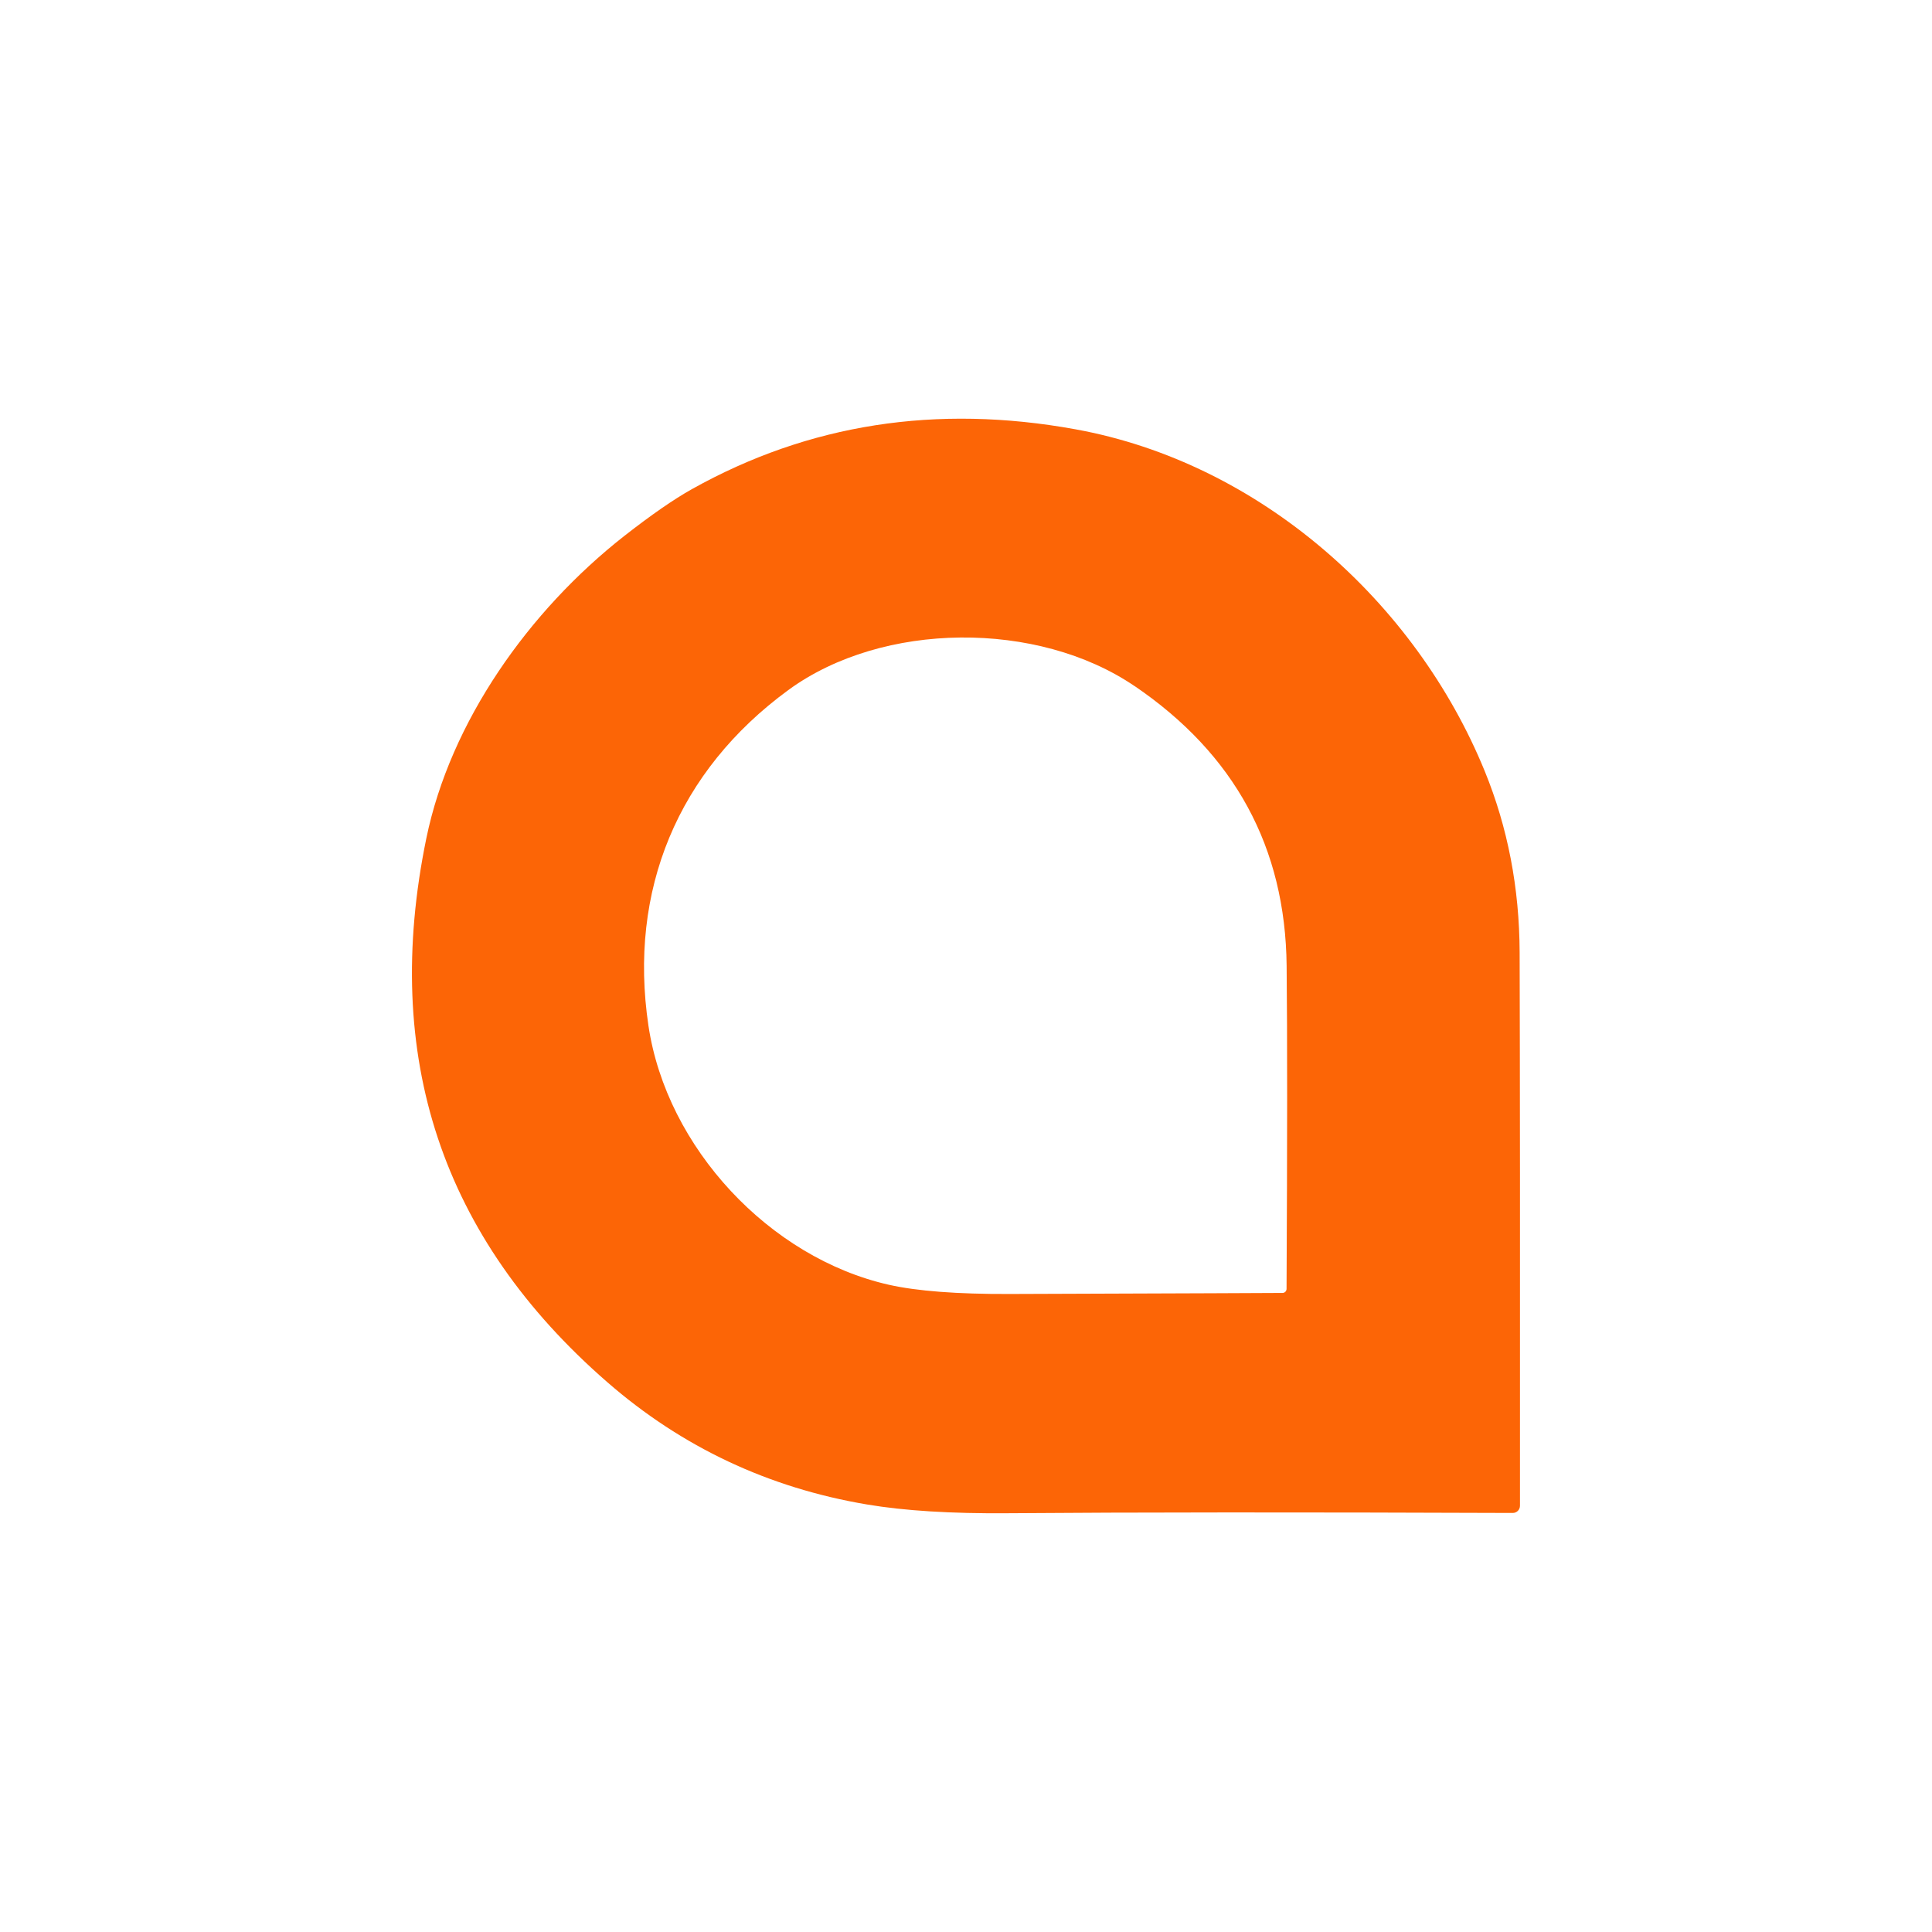 <svg xmlns="http://www.w3.org/2000/svg" id="uuid-c1c58a49-c780-4dc5-84cb-c2c0e4c70bae" data-name="Capa 1" viewBox="0 0 512 512"><defs><style>      .uuid-9995efda-2bde-4808-afad-976b685d70db {        fill: #fc6506;      }    </style></defs><path class="uuid-9995efda-2bde-4808-afad-976b685d70db" d="M165.42,142.05c7.15-5.59,13.14-9.74,17.99-12.45,30.87-17.25,64.72-22.53,101.55-15.84,48.91,8.86,90.18,45.72,108.51,90.6,6.11,14.96,9.19,30.98,9.25,48.05.09,29.02.12,77.89.09,146.63,0,1.05-.85,1.91-1.91,1.91,0,0-.01,0-.02,0-56.09-.21-100.71-.19-133.86.07-14.94.12-27.34-.65-37.2-2.31-26.13-4.39-49.1-15.2-68.9-32.44-43.86-38.19-59.84-86.22-47.94-144.09,6.37-30.97,27.19-60.32,52.44-80.13ZM300.67,181.82c-25.62-17.45-66.78-17.23-91.77,1.06-29.31,21.47-42.4,53.1-37.06,88.92,4.82,32.4,32.15,61.54,63.69,68.67,7.45,1.68,18.11,2.5,31.96,2.45,46.98-.16,71.11-.26,72.4-.28.59,0,1.06-.49,1.06-1.08.2-39.05.21-67.58.02-85.61-.33-31.38-13.76-56.1-40.3-74.15Z"></path></svg>